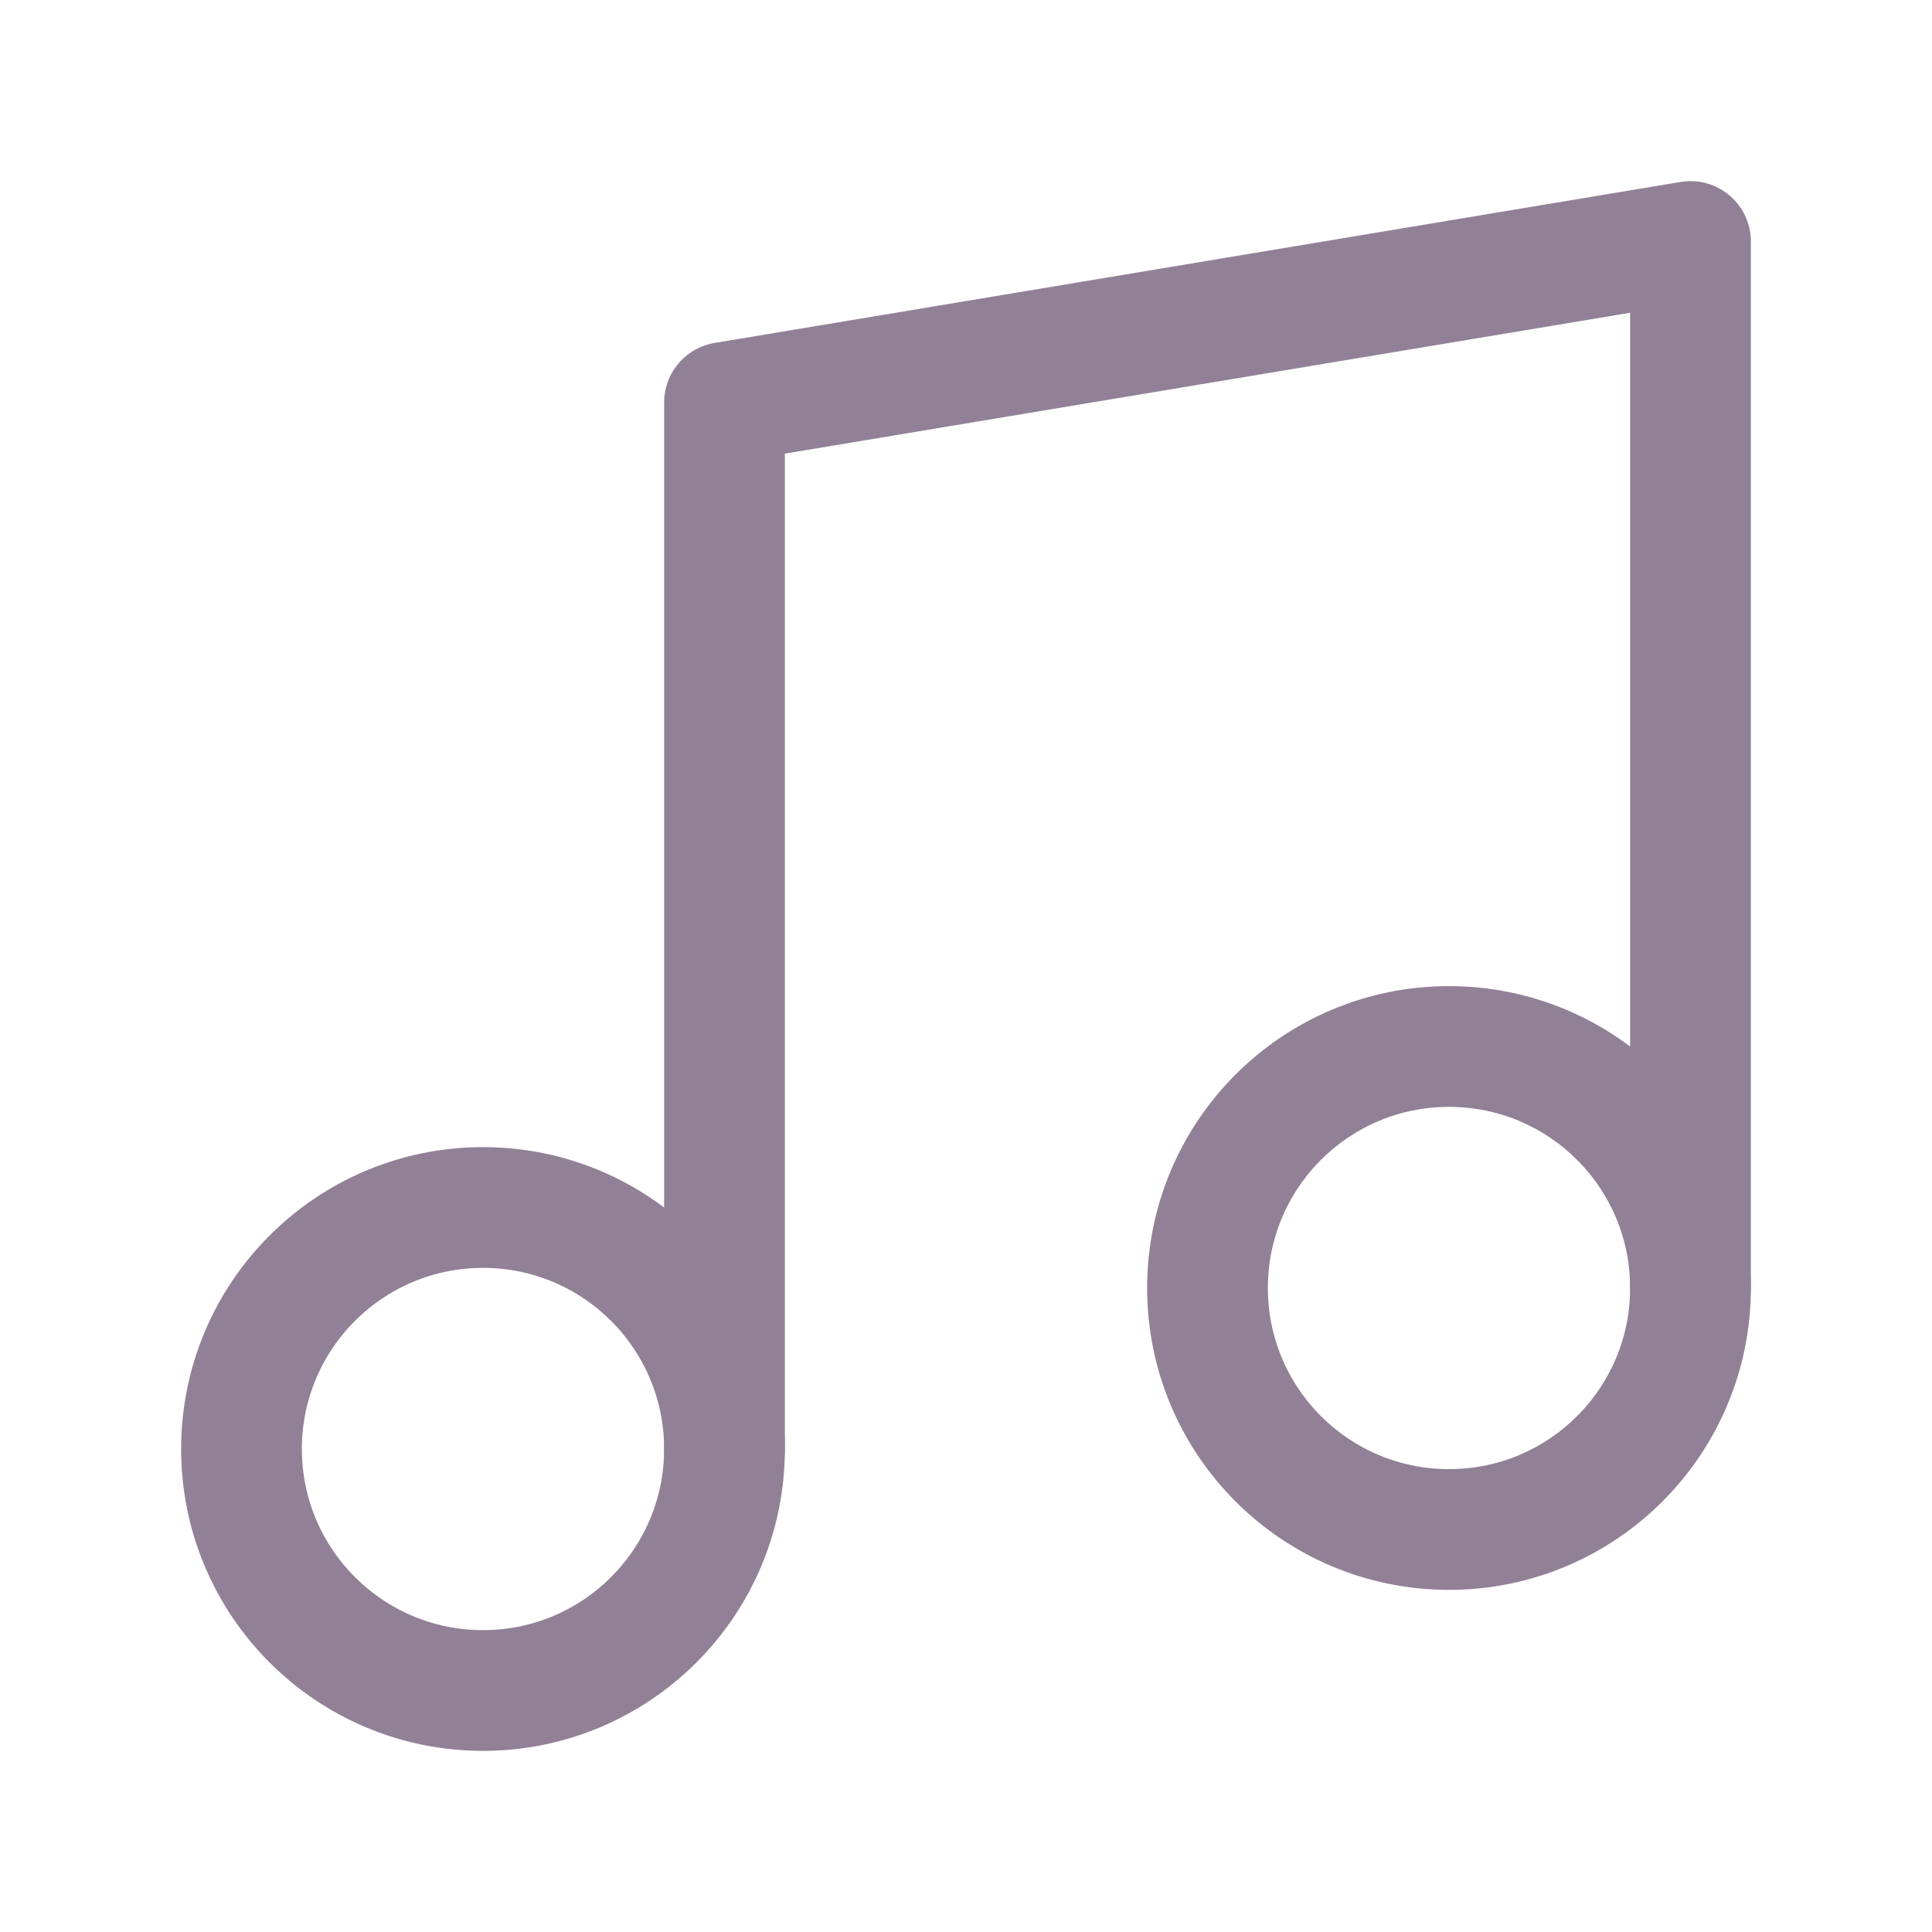 <svg xmlns="http://www.w3.org/2000/svg" viewBox="0 0 24 24" width="60" height="60" fill="none" stroke="#928196" stroke-width="1.5" stroke-linecap="round" stroke-linejoin="round">
  <path d="M9 18V5l12-2v13" />
  <circle cx="6" cy="18" r="3" />
  <circle cx="18" cy="16" r="3" />
</svg>